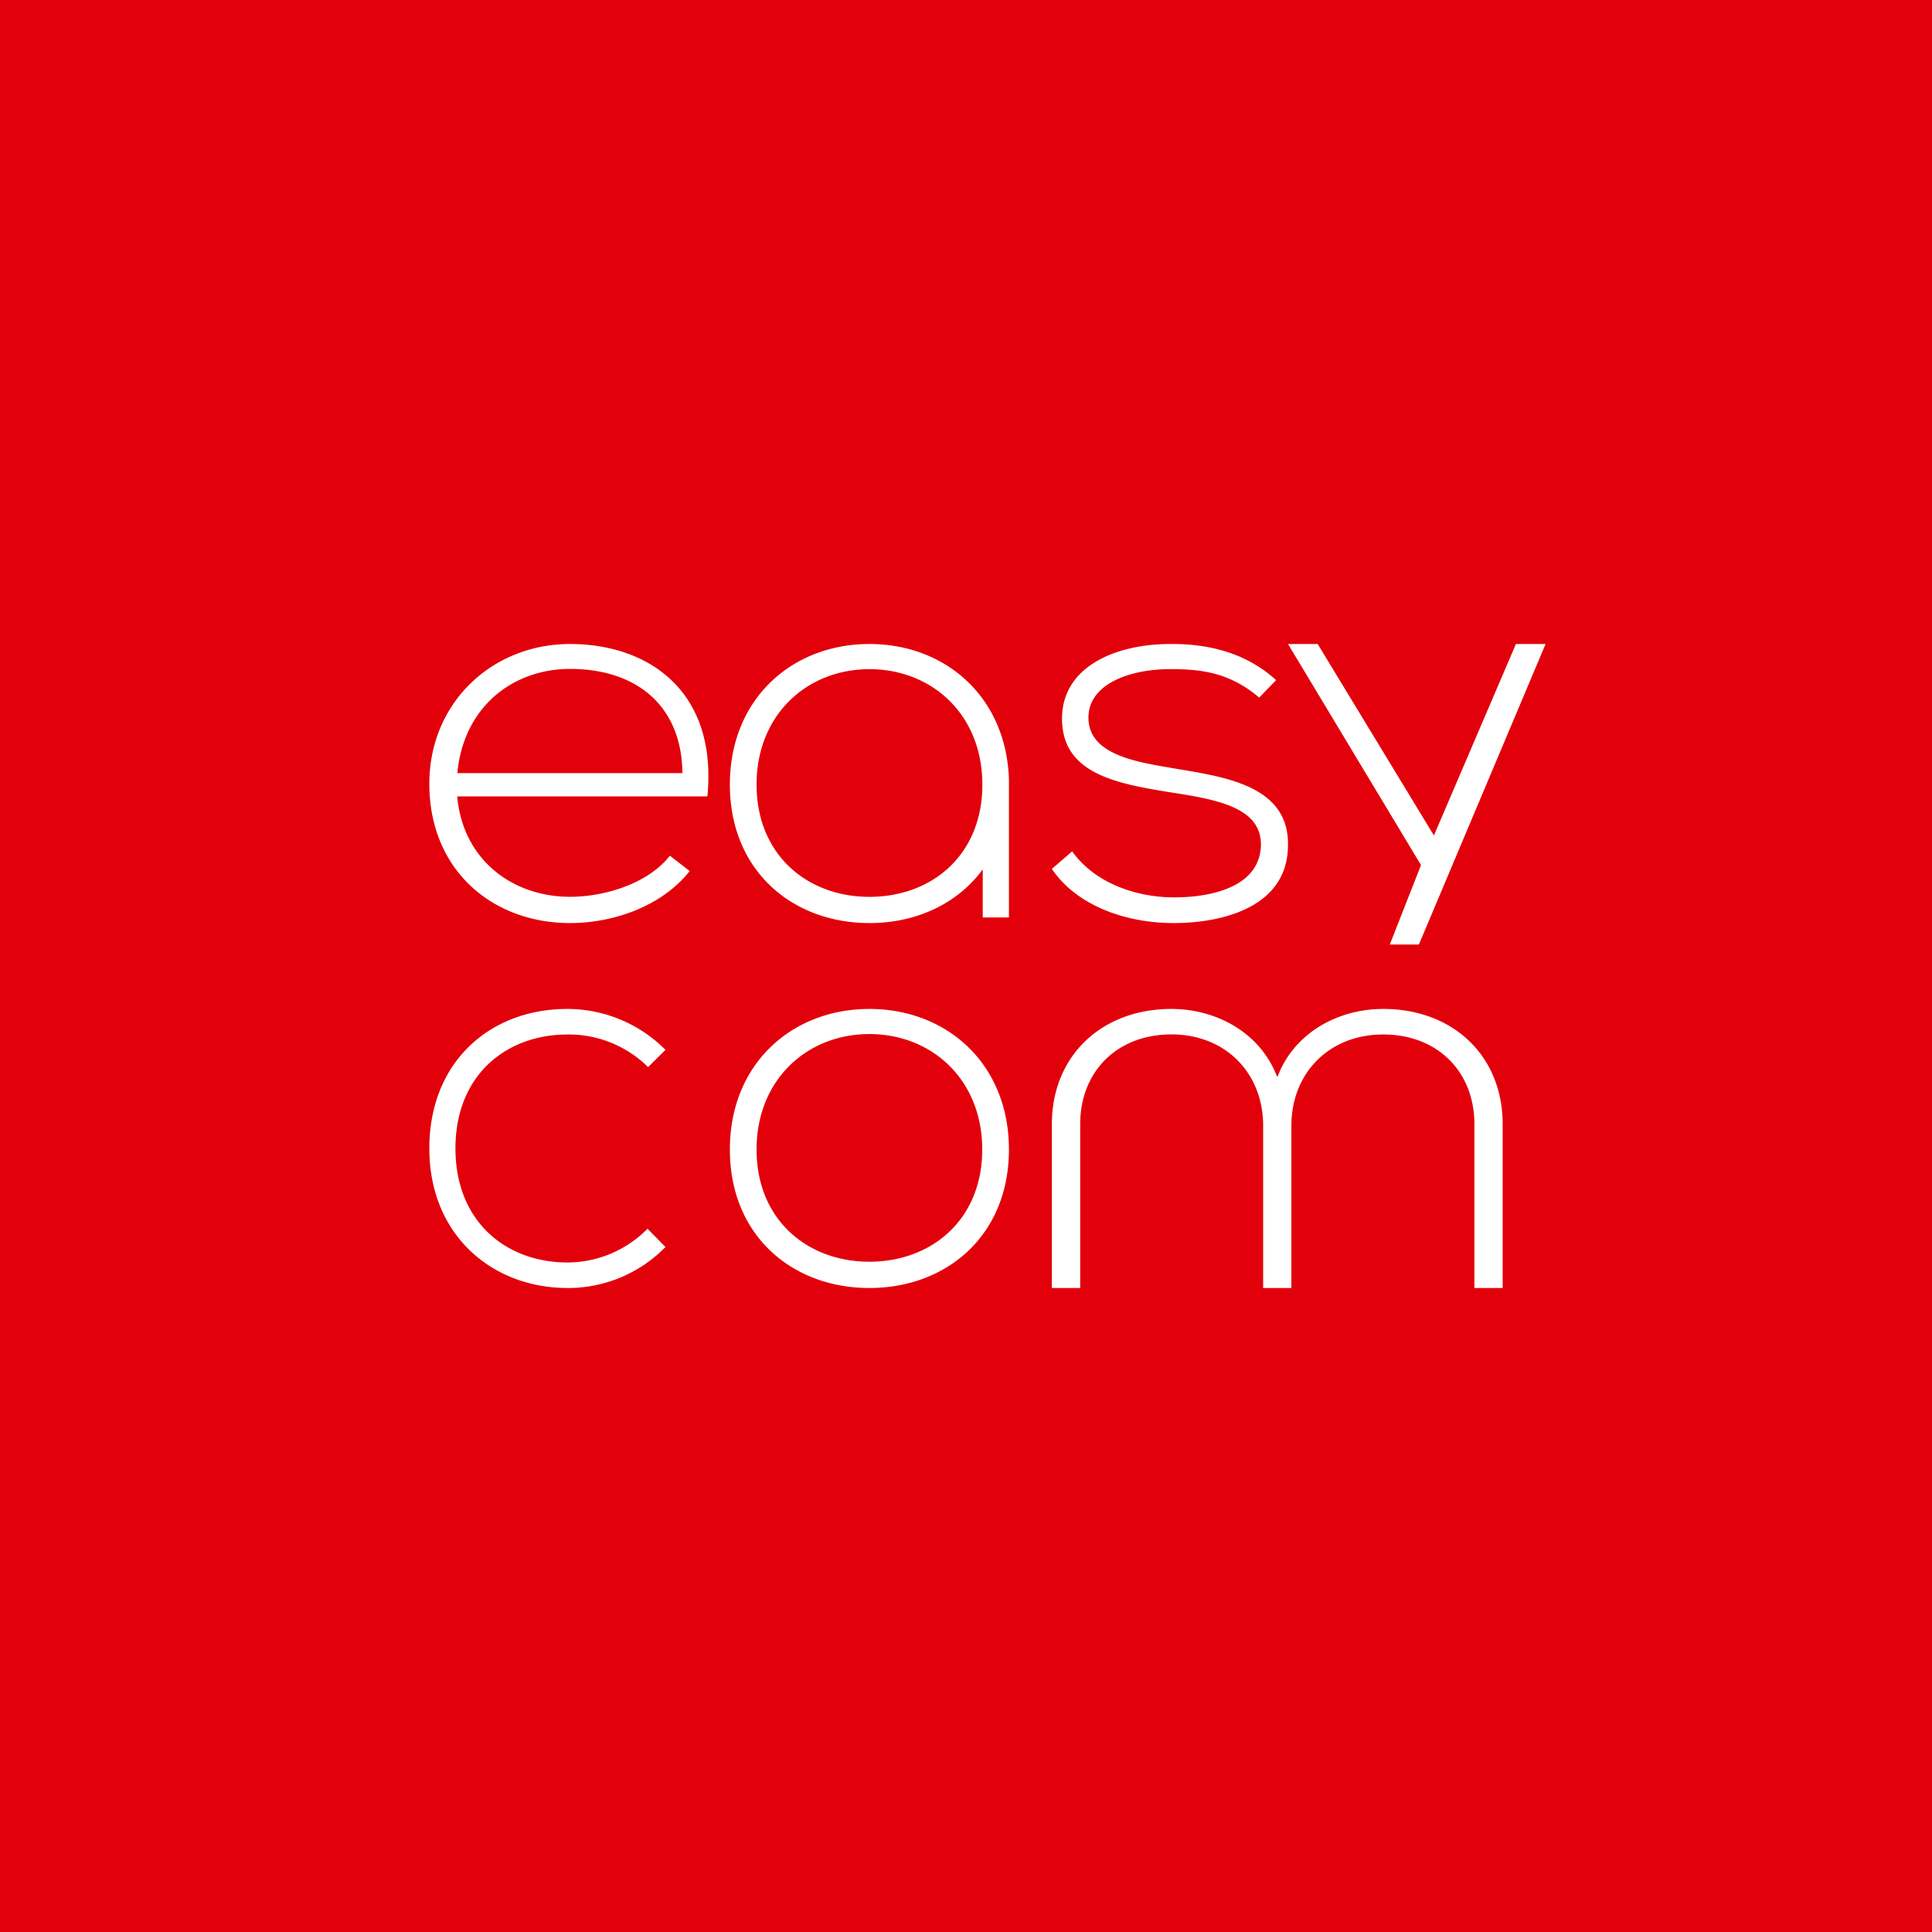 <svg xmlns="http://www.w3.org/2000/svg" width="90" height="90" viewBox="0 0 90 90">
    <g fill="none" fill-rule="nonzero">
        <path fill="#E2000B" d="M0 0h90v90H0z"/>
        <path fill="#FFF" d="M26.558 30C22.927 30 20 32.734 20 36.514 20 40.525 22.927 43 26.558 43c2.065 0 4.308-.815 5.57-2.424l-.923-.715c-.967 1.25-2.951 1.915-4.653 1.915-2.665 0-4.992-1.711-5.253-4.676h11.654c.48-4.929-2.77-7.1-6.395-7.1zm-5.253 6.014c.29-3.091 2.588-4.853 5.253-4.853 3.111 0 5.204 1.738 5.231 4.853H21.305zM54.697 41.803c-1.733 0-3.676-.64-4.752-2.143l-.945.816C50.13 42.16 52.399 43 54.67 43c2.27 0 5.252-.738 5.326-3.517.133-2.932-3.043-3.3-5.351-3.697-1.628-.28-3.887-.6-3.94-2.293-.052-1.605 1.891-2.346 3.912-2.32 1.443 0 2.728.205 4.041 1.324l.788-.813C58.161 30.51 56.508 30 54.616 30c-2.622-.024-5.168 1.045-5.143 3.517.028 2.524 2.52 2.983 5.039 3.391 2.126.33 4.279.688 4.226 2.497-.08 1.99-2.468 2.398-4.04 2.398zM64.742 44h1.355L72 30h-1.382l-3.821 8.92L61.382 30H60l6.195 10.299zM26.437 48.19a5.263 5.263 0 0 1 3.754 1.52l.809-.803A6.448 6.448 0 0 0 26.437 47C22.814 47 20 49.475 20 53.5c0 4.024 2.916 6.5 6.437 6.5A6.34 6.34 0 0 0 31 58.09l-.836-.851a5.254 5.254 0 0 1-3.727 1.573c-2.838 0-5.22-1.883-5.22-5.315 0-3.432 2.382-5.306 5.22-5.306zM40.5 47c-3.6 0-6.5 2.548-6.5 6.551S36.9 60 40.5 60s6.5-2.449 6.5-6.449S44.1 47 40.5 47zm0 11.776c-2.9 0-5.256-1.963-5.256-5.225 0-3.262 2.357-5.38 5.256-5.38 2.9 0 5.256 2.115 5.256 5.38 0 3.265-2.357 5.225-5.256 5.225zM40.502 30C36.903 30 34 32.55 34 36.551c0 4 2.903 6.449 6.502 6.449 2.183 0 4.101-.9 5.278-2.5v2.239H47v-6.455C46.863 32.44 44.024 30 40.502 30zm0 11.779c-2.9 0-5.258-1.963-5.258-5.228 0-3.265 2.357-5.378 5.258-5.378 2.9 0 5.26 2.101 5.26 5.378s-2.348 5.228-5.26 5.228zM64.435 47c-2.045 0-4.115 1.057-4.92 3.146h-.028C58.68 48.056 56.61 47 54.568 47 51.314 47 49 49.192 49 52.366V60h1.32v-7.634c0-2.45 1.719-4.179 4.248-4.179 2.53 0 4.274 1.807 4.274 4.252V60h1.316v-7.558c0-2.448 1.751-4.252 4.277-4.252 2.526 0 4.248 1.728 4.248 4.179V60H70v-7.634C70 49.189 67.69 47 64.435 47z"/>
    </g>
</svg>
